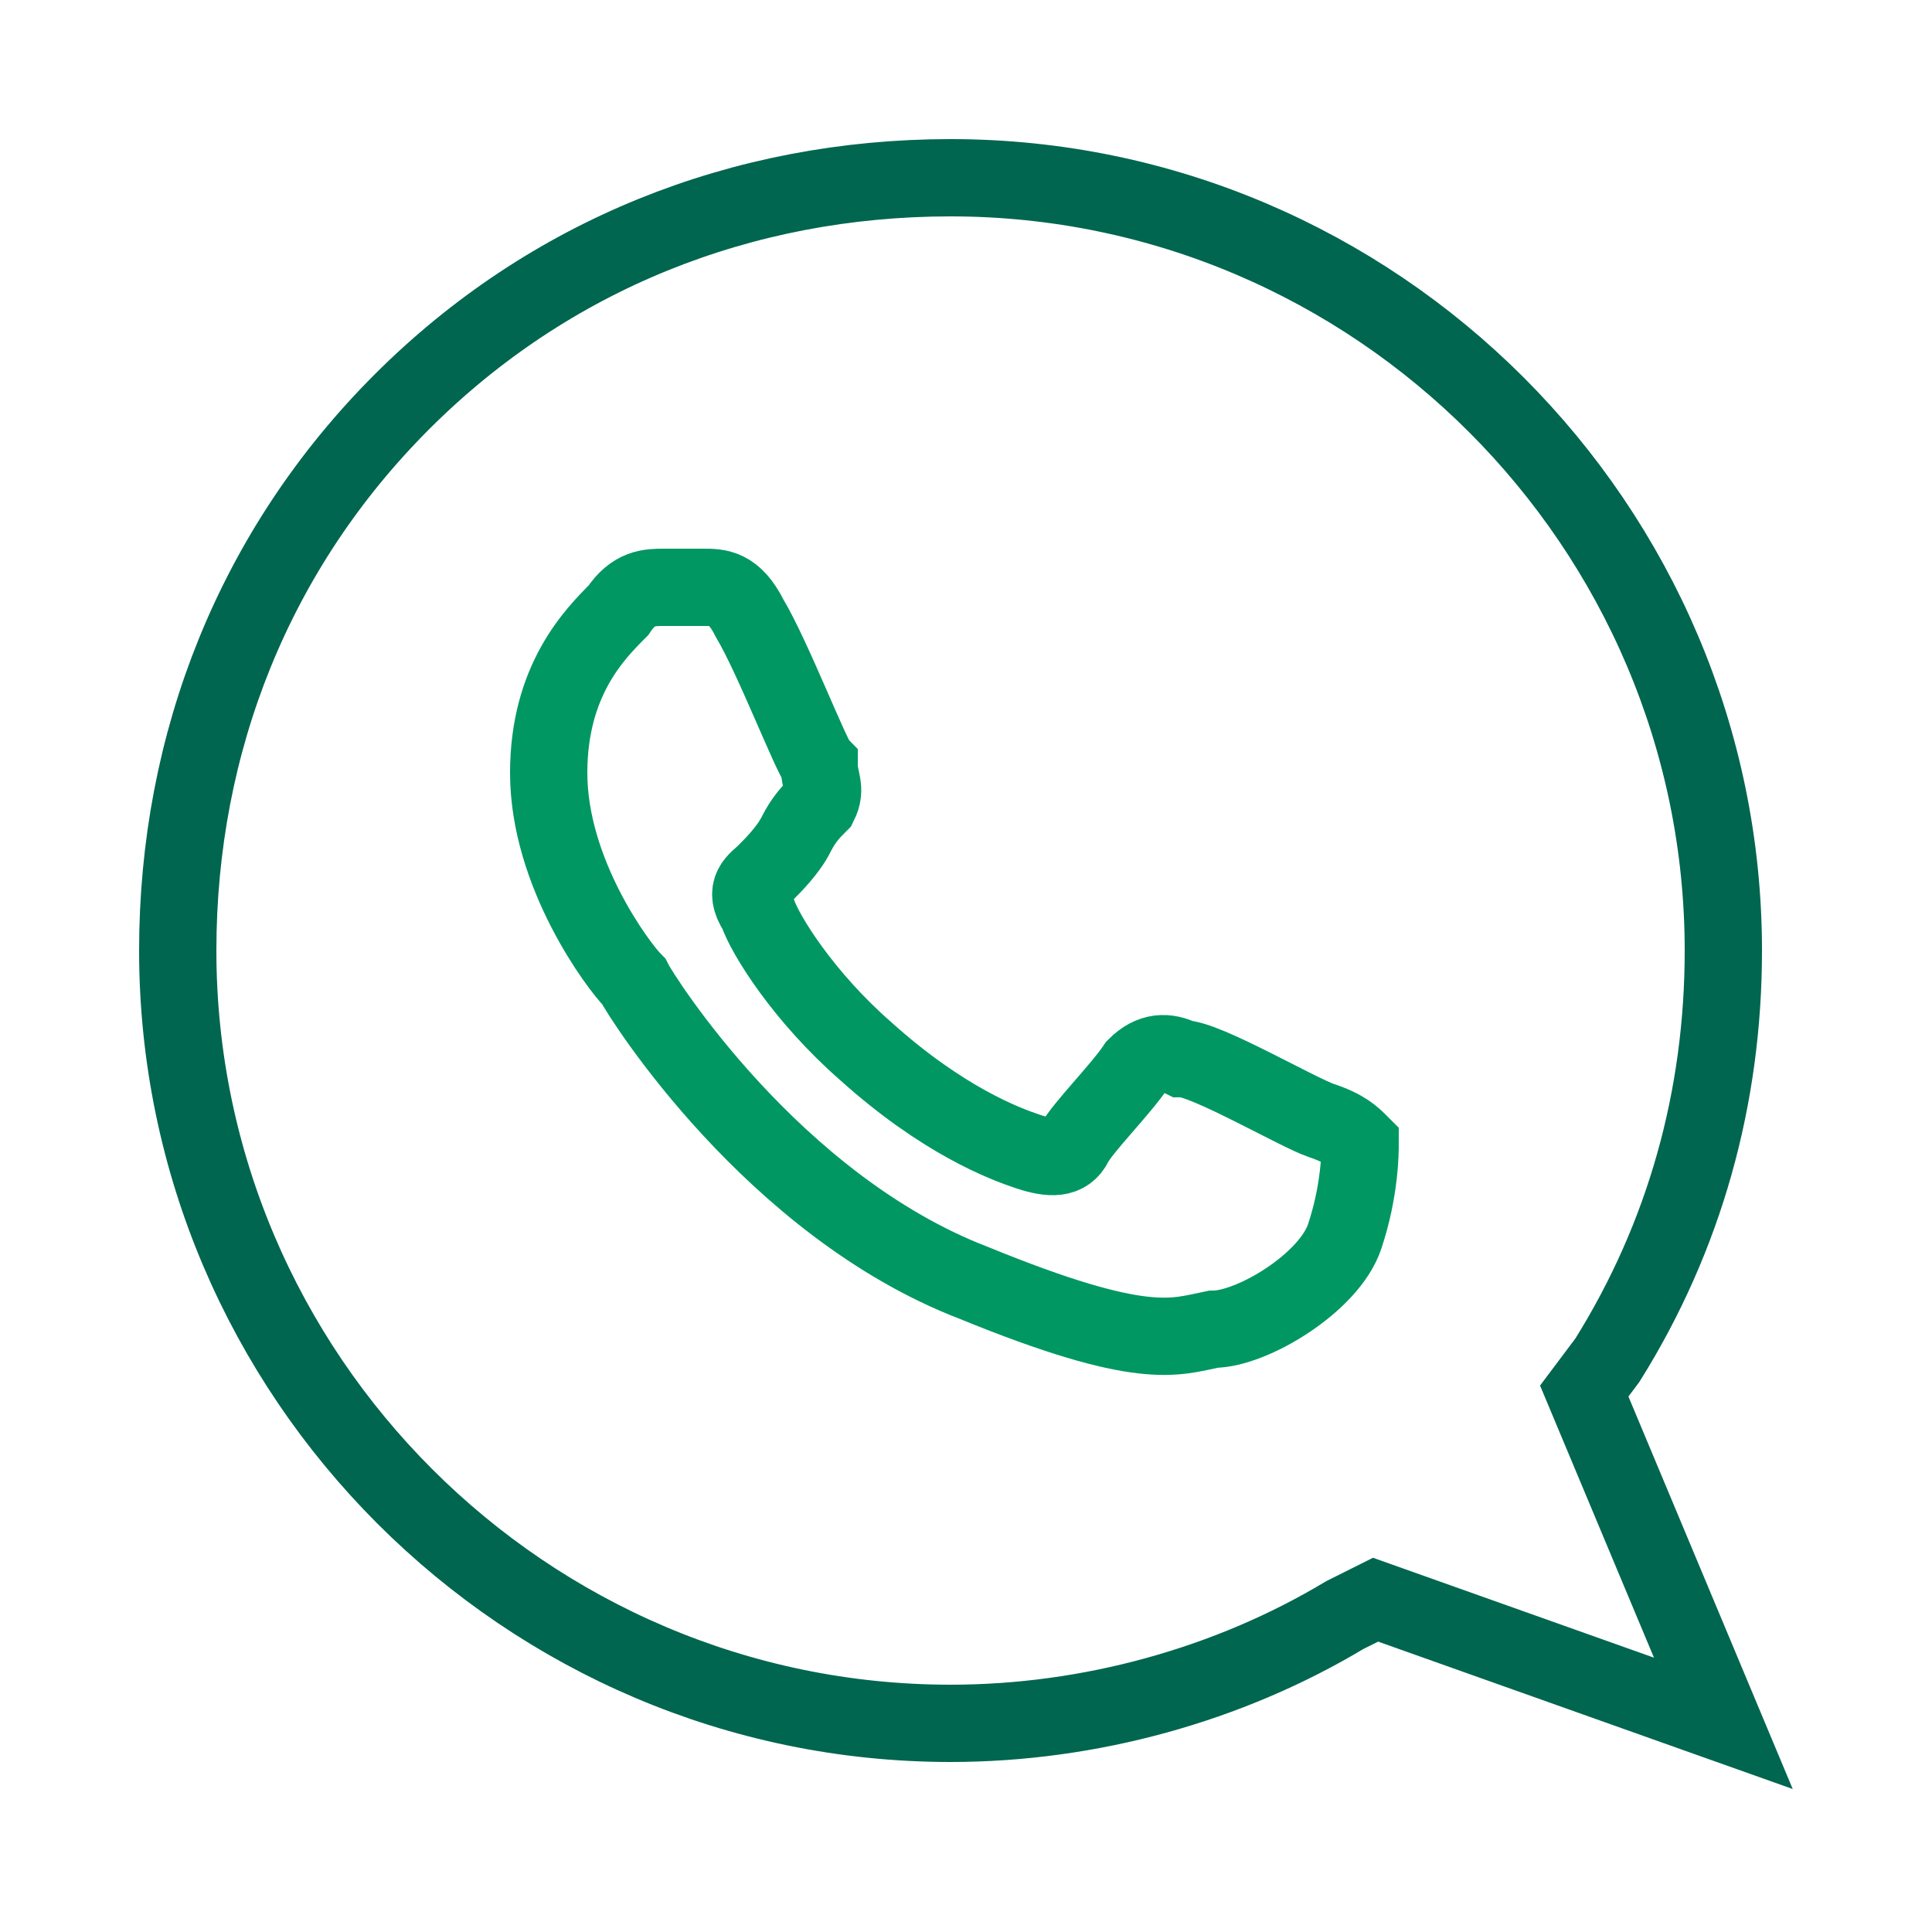 <?xml version="1.0" encoding="utf-8"?>
<!-- Generator: Adobe Illustrator 28.0.0, SVG Export Plug-In . SVG Version: 6.00 Build 0)  -->
<svg version="1.1" id="Capa_1" xmlns="http://www.w3.org/2000/svg" xmlns:xlink="http://www.w3.org/1999/xlink" x="0px" y="0px"
	 viewBox="0 0 25 25" style="enable-background:new 0 0 25 25;" xml:space="preserve">
<style type="text/css">
	.st0{fill:none;stroke:#00664F;stroke-miterlimit:10;}
	.st1{fill:none;stroke:#009763;stroke-miterlimit:10;}
</style>
<g>
	<path class="st0" d="M12.3,22.3c-5.5,0-10-4.5-10-10c0-2.7,1-5.2,2.9-7.1c1.9-1.9,4.4-2.9,7.1-2.9c5.5,0,10,4.5,10,10
		c0,1.9-0.5,3.7-1.5,5.3L20.5,18l1.8,4.3l-4.5-1.6l-0.4,0.2C15.9,21.8,14.1,22.3,12.3,22.3L12.3,22.3z"/>
	<path class="st1" d="M9.7,8C9.5,7.6,9.3,7.6,9.1,7.6c-0.1,0-0.3,0-0.5,0S8.2,7.6,8,7.9C7.7,8.2,7.1,8.8,7.1,10
		c0,1.3,0.9,2.5,1.1,2.7c0.1,0.2,1.8,2.9,4.4,3.9c2.2,0.9,2.6,0.7,3.1,0.6c0.5,0,1.5-0.6,1.7-1.2c0.2-0.6,0.2-1.1,0.2-1.2
		c-0.1-0.1-0.2-0.2-0.5-0.3c-0.3-0.1-1.5-0.8-1.8-0.8c-0.2-0.1-0.4-0.1-0.6,0.1c-0.2,0.3-0.7,0.8-0.8,1c-0.1,0.2-0.3,0.2-0.6,0.1
		c-0.3-0.1-1.1-0.4-2.1-1.3c-0.8-0.7-1.3-1.5-1.4-1.8c-0.2-0.3,0-0.4,0.1-0.5c0.1-0.1,0.3-0.3,0.4-0.5s0.2-0.3,0.3-0.4
		c0.1-0.2,0-0.3,0-0.5C10.5,9.8,10,8.5,9.7,8z"/>
</g>
</svg>
